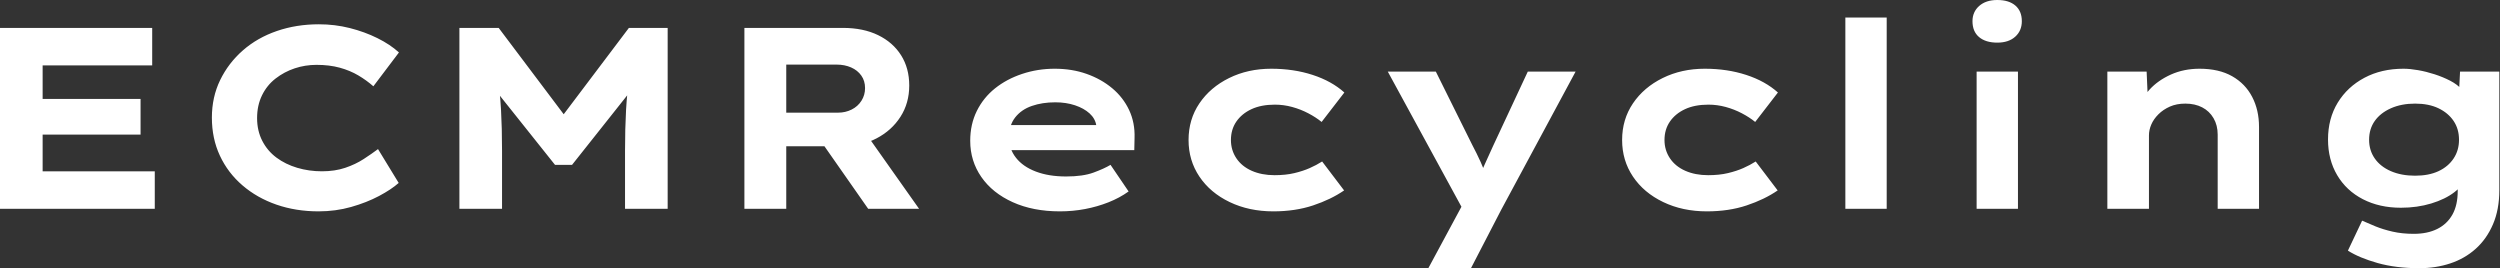 <svg baseProfile="full" height="28" version="1.1" viewBox="0 0 261 28" width="261" xmlns="http://www.w3.org/2000/svg" xmlns:ev="http://www.w3.org/2001/xml-events" xmlns:xlink="http://www.w3.org/1999/xlink"><rect x="0" y="0" width="261" height="28" fill="#333333" stroke="none"/><defs /><g><path d="M3.992 21.796V2.913H19.881V6.825H8.443V17.884H20.15V21.796ZM6.366 14.054V10.331H18.667V14.054Z M37.252 22.066Q34.879 22.066 32.855 21.364Q30.832 20.663 29.308 19.355Q27.784 18.046 26.948 16.252Q26.112 14.459 26.112 12.274Q26.112 10.143 26.975 8.362Q27.838 6.582 29.349 5.26Q30.859 3.938 32.896 3.237Q34.933 2.536 37.279 2.536Q38.952 2.536 40.503 2.927Q42.054 3.318 43.389 3.979Q44.724 4.64 45.642 5.476L42.971 9.01Q42.27 8.389 41.407 7.877Q40.543 7.364 39.464 7.067Q38.385 6.771 37.037 6.771Q35.85 6.771 34.757 7.135Q33.665 7.499 32.761 8.2Q31.857 8.902 31.345 9.954Q30.832 11.006 30.832 12.328Q30.832 13.649 31.372 14.701Q31.911 15.753 32.855 16.455Q33.8 17.156 35.027 17.52Q36.254 17.884 37.603 17.884Q38.952 17.884 40.031 17.52Q41.11 17.156 41.96 16.603Q42.809 16.05 43.457 15.565L45.615 19.098Q44.859 19.773 43.565 20.461Q42.27 21.148 40.651 21.607Q39.033 22.066 37.252 22.066Z M51.954 21.796V2.913H56.054L64.2 13.73L61.503 13.703L69.649 2.913H73.696V21.796H69.245V15.726Q69.245 13.434 69.353 11.464Q69.461 9.495 69.784 7.499L70.243 8.983L63.715 17.21H61.934L55.353 8.956L55.865 7.499Q56.189 9.468 56.297 11.424Q56.405 13.38 56.405 15.726V21.796Z M81.707 21.796V2.913H91.985Q94.116 2.913 95.667 3.669Q97.218 4.424 98.067 5.773Q98.917 7.121 98.917 8.929Q98.917 10.763 98 12.193Q97.083 13.622 95.505 14.445Q93.927 15.268 91.985 15.268H86.077V21.796ZM94.628 21.796 88.667 13.272 93.441 12.597 99.942 21.796ZM86.077 11.761H91.499Q92.254 11.761 92.902 11.437Q93.549 11.114 93.927 10.52Q94.304 9.927 94.304 9.198Q94.304 8.443 93.913 7.89Q93.522 7.337 92.848 7.04Q92.173 6.744 91.337 6.744H86.077Z M114.644 22.066Q111.838 22.066 109.721 21.108Q107.603 20.15 106.443 18.478Q105.283 16.805 105.283 14.701Q105.283 12.975 105.971 11.586Q106.659 10.197 107.873 9.225Q109.087 8.254 110.705 7.715Q112.324 7.175 114.104 7.175Q115.911 7.175 117.435 7.715Q118.96 8.254 120.106 9.212Q121.252 10.17 121.873 11.491Q122.493 12.813 122.439 14.405L122.412 15.672H108.277L107.657 13.056H118.906L118.447 13.649V13.11Q118.339 12.382 117.746 11.842Q117.152 11.303 116.222 10.992Q115.291 10.682 114.158 10.682Q112.809 10.682 111.717 11.06Q110.624 11.437 109.977 12.26Q109.329 13.083 109.329 14.378Q109.329 15.538 110.058 16.468Q110.786 17.399 112.135 17.911Q113.484 18.424 115.291 18.424Q117.044 18.424 118.15 18.019Q119.256 17.615 119.931 17.21L121.819 19.988Q120.875 20.663 119.715 21.121Q118.555 21.58 117.274 21.823Q115.992 22.066 114.644 22.066Z M136.925 22.066Q134.389 22.066 132.366 21.094Q130.343 20.123 129.21 18.437Q128.077 16.751 128.077 14.62Q128.077 12.462 129.21 10.79Q130.343 9.118 132.312 8.146Q134.281 7.175 136.709 7.175Q139.056 7.175 141.039 7.823Q143.021 8.47 144.343 9.657L141.969 12.732Q141.376 12.247 140.58 11.829Q139.784 11.41 138.894 11.168Q138.004 10.925 137.087 10.925Q135.657 10.925 134.645 11.397Q133.634 11.869 133.067 12.692Q132.501 13.514 132.501 14.62Q132.501 15.672 133.067 16.522Q133.634 17.372 134.672 17.83Q135.711 18.289 137.06 18.289Q138.22 18.289 139.123 18.073Q140.027 17.857 140.728 17.547Q141.43 17.237 142.023 16.859L144.316 19.881Q142.94 20.825 141.079 21.445Q139.218 22.066 136.925 22.066Z M153.11 28.0 157.237 20.339 157.048 22.47 148.875 7.472H153.892L157.696 15.133Q158.154 15.996 158.572 16.913Q158.99 17.83 159.287 18.748L158.289 18.829Q158.586 18.073 159.017 17.116Q159.449 16.158 159.881 15.214L163.495 7.472H168.486L160.717 21.904L157.561 28.0Z M182.189 22.066Q179.653 22.066 177.63 21.094Q175.607 20.123 174.474 18.437Q173.341 16.751 173.341 14.62Q173.341 12.462 174.474 10.79Q175.607 9.118 177.576 8.146Q179.545 7.175 181.973 7.175Q184.32 7.175 186.303 7.823Q188.285 8.47 189.607 9.657L187.233 12.732Q186.64 12.247 185.844 11.829Q185.048 11.41 184.158 11.168Q183.268 10.925 182.351 10.925Q180.921 10.925 179.909 11.397Q178.898 11.869 178.331 12.692Q177.765 13.514 177.765 14.62Q177.765 15.672 178.331 16.522Q178.898 17.372 179.936 17.83Q180.975 18.289 182.324 18.289Q183.484 18.289 184.387 18.073Q185.291 17.857 185.992 17.547Q186.694 17.237 187.287 16.859L189.58 19.881Q188.204 20.825 186.343 21.445Q184.482 22.066 182.189 22.066Z M196.647 21.796V1.834H200.963V21.796Z M210.351 21.796V7.472H214.667V21.796ZM212.509 4.451Q211.295 4.451 210.607 3.871Q209.919 3.291 209.919 2.212Q209.919 1.241 210.62 0.62Q211.322 0.0 212.509 0.0Q213.723 0.0 214.397 0.58Q215.071 1.16 215.071 2.212Q215.071 3.21 214.383 3.83Q213.696 4.451 212.509 4.451Z M224 21.796V7.472H228.1L228.262 11.168L227.102 11.437Q227.534 10.304 228.41 9.347Q229.287 8.389 230.636 7.782Q231.985 7.175 233.63 7.175Q235.653 7.175 237.029 7.958Q238.405 8.74 239.119 10.116Q239.834 11.491 239.834 13.245V21.796H235.518V14.054Q235.518 13.083 235.087 12.341Q234.655 11.599 233.9 11.208Q233.145 10.817 232.146 10.817Q231.229 10.817 230.528 11.127Q229.827 11.437 229.328 11.936Q228.829 12.435 228.586 13.002Q228.343 13.568 228.343 14.135V21.796H226.185Q225.187 21.796 224.634 21.796Q224.081 21.796 224 21.796Z M256.559 28.0Q254.131 28.0 252.216 27.461Q250.301 26.921 249.114 26.166L250.597 23.037Q251.191 23.306 251.987 23.63Q252.782 23.954 253.78 24.183Q254.778 24.412 255.992 24.412Q257.422 24.412 258.447 23.9Q259.472 23.387 260.025 22.403Q260.578 21.418 260.578 19.934V18.316L261.414 18.451Q261.198 19.314 260.241 20.056Q259.283 20.798 257.813 21.243Q256.343 21.688 254.644 21.688Q252.405 21.688 250.678 20.798Q248.952 19.908 247.994 18.289Q247.037 16.671 247.037 14.566Q247.037 12.382 248.048 10.723Q249.06 9.064 250.84 8.119Q252.62 7.175 254.913 7.175Q255.588 7.175 256.437 7.324Q257.287 7.472 258.164 7.755Q259.04 8.039 259.796 8.43Q260.551 8.821 261.023 9.36Q261.495 9.9 261.549 10.493L260.659 10.709L260.821 7.472H264.921V19.854Q264.921 21.877 264.26 23.414Q263.599 24.952 262.453 25.977Q261.306 27.002 259.796 27.501Q258.285 28.0 256.559 28.0ZM256.127 18.343Q257.557 18.343 258.568 17.871Q259.58 17.399 260.146 16.549Q260.713 15.699 260.713 14.593Q260.713 13.461 260.146 12.624Q259.58 11.788 258.568 11.303Q257.557 10.817 256.127 10.817Q254.697 10.817 253.605 11.303Q252.513 11.788 251.919 12.624Q251.326 13.461 251.326 14.593Q251.326 15.699 251.919 16.549Q252.513 17.399 253.605 17.871Q254.697 18.343 256.127 18.343Z " fill="rgb(255,255,255)" transform="translate(-3.992, 0)" /></g></svg>